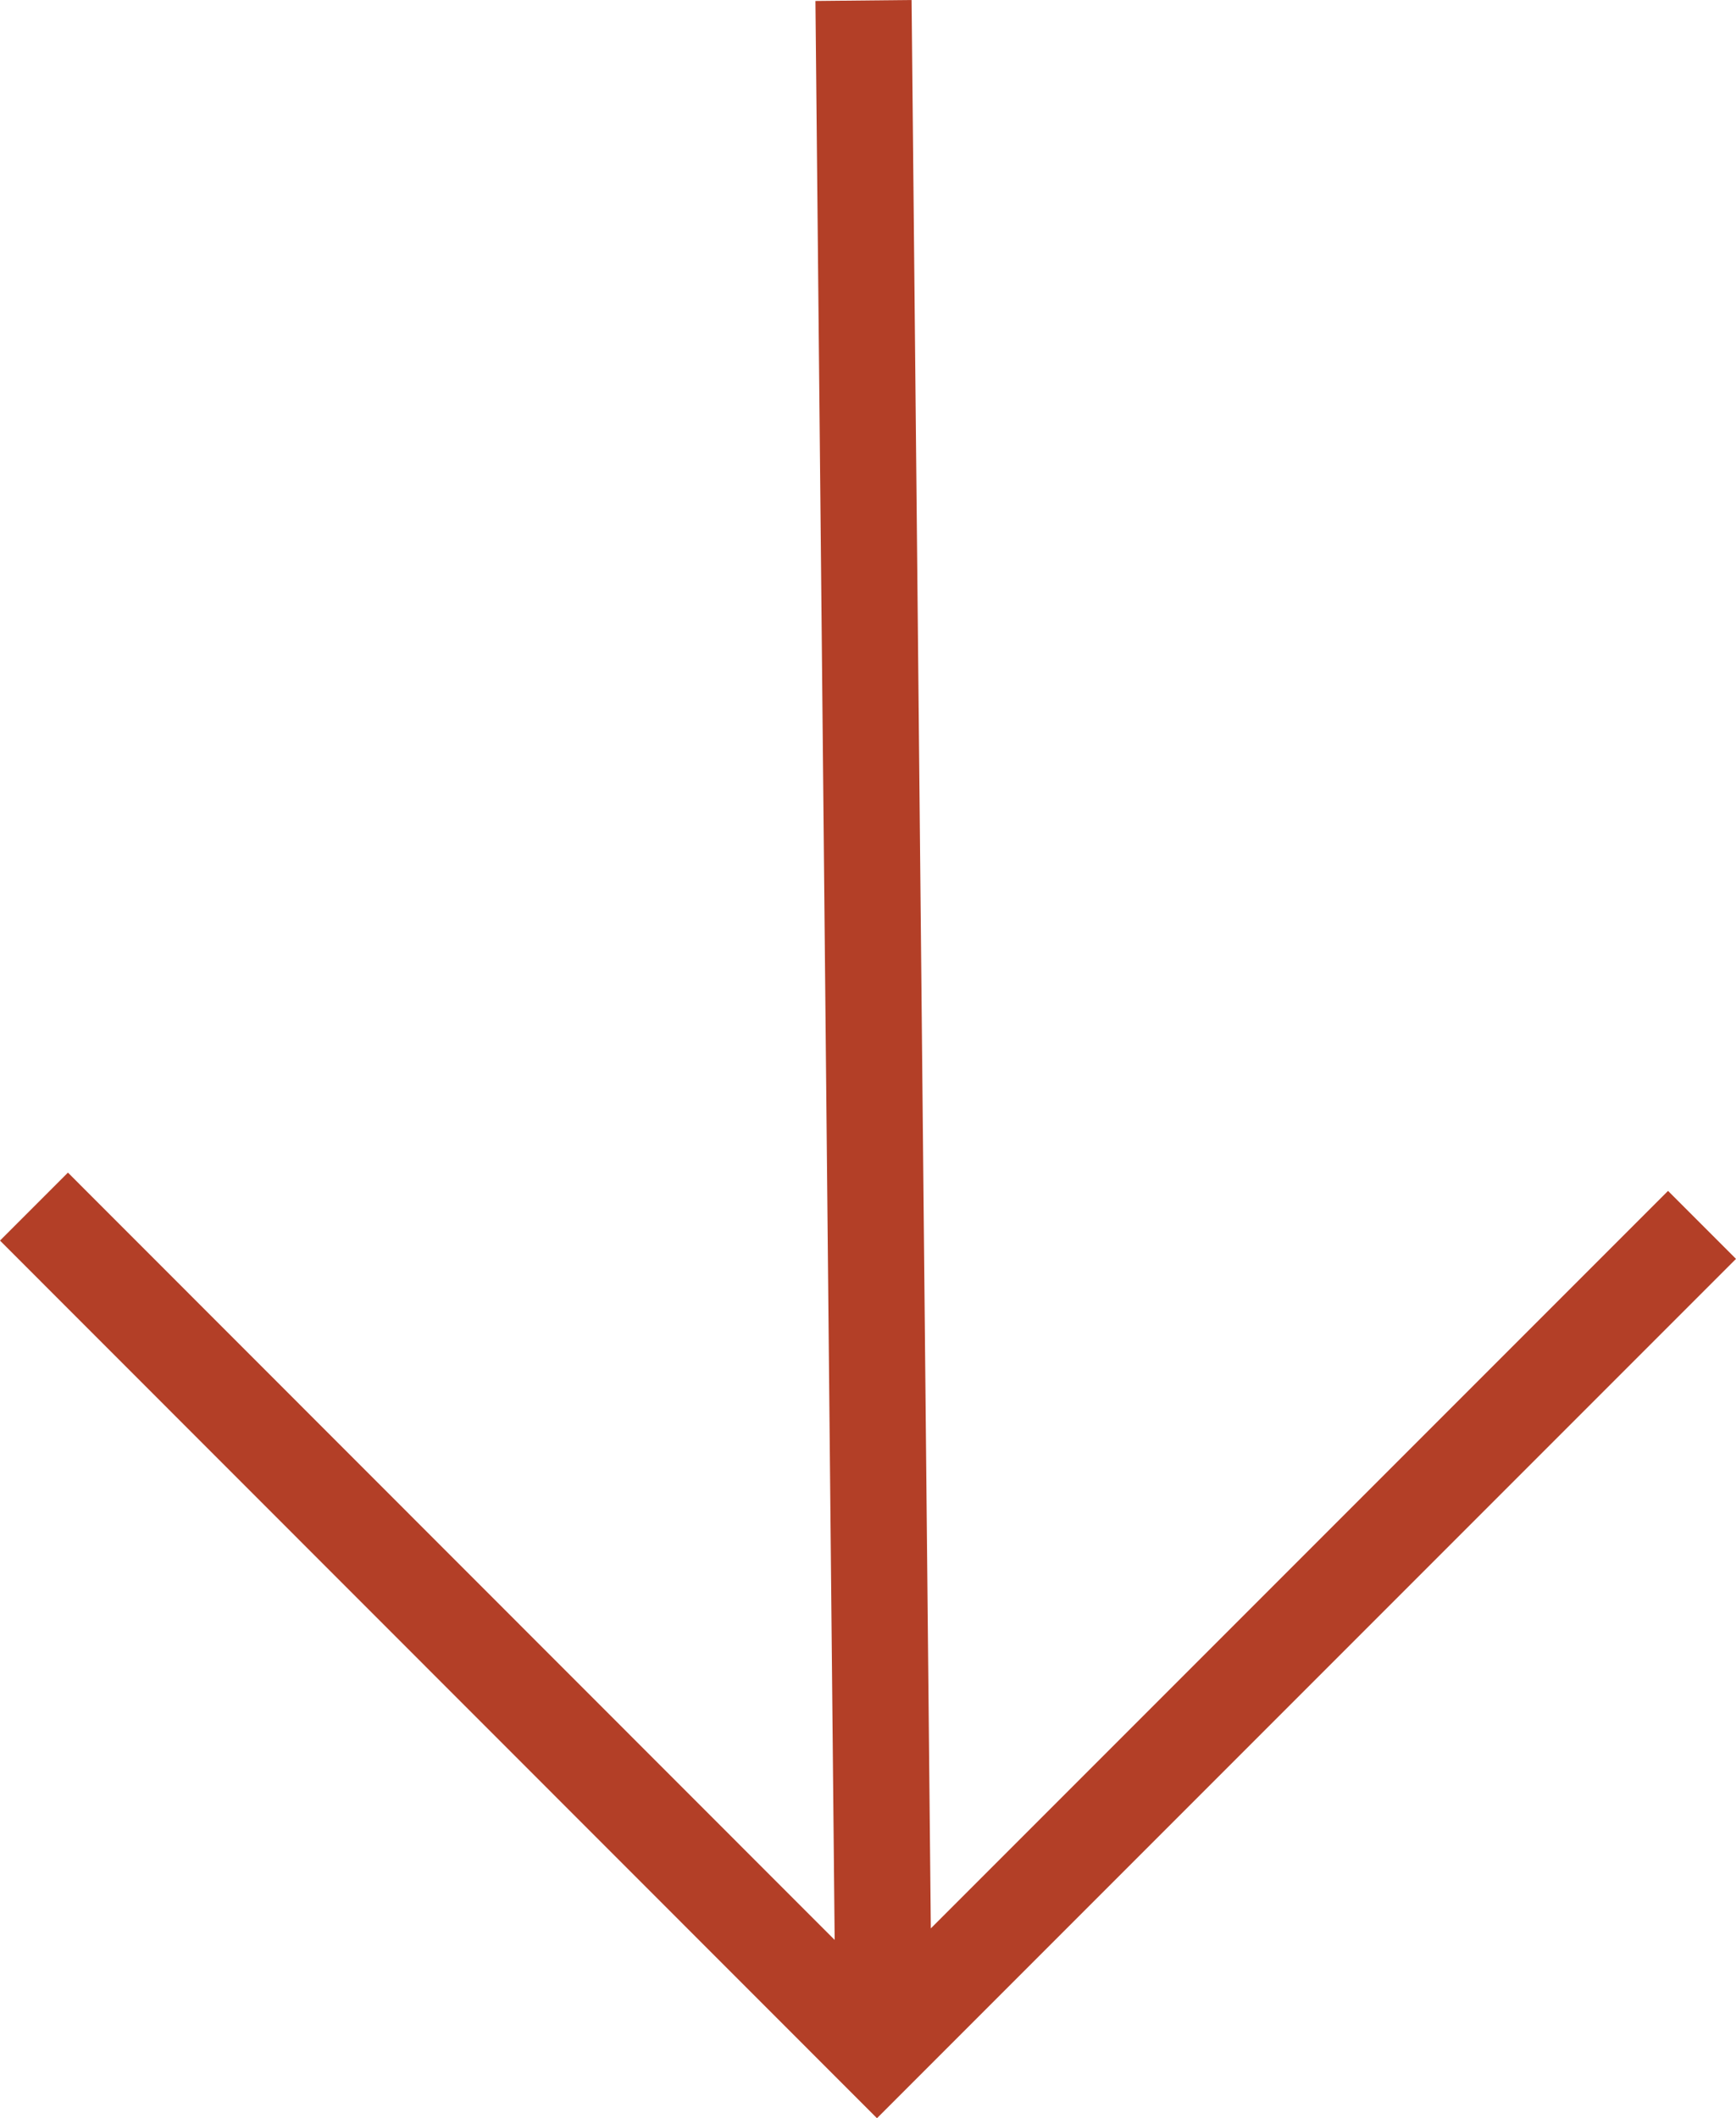 <?xml version="1.0" encoding="UTF-8"?><svg id="Ebene_1" xmlns="http://www.w3.org/2000/svg" viewBox="0 0 54.16 66.06"><polygon points="52.04 37.14 29.04 60.14 28.44 0 25.44 .03 26.04 60.5 2.12 36.57 0 38.69 27.36 66.06 54.16 39.26 52.04 37.14" style="fill:#b33f27; stroke-width:0px;"/></svg>